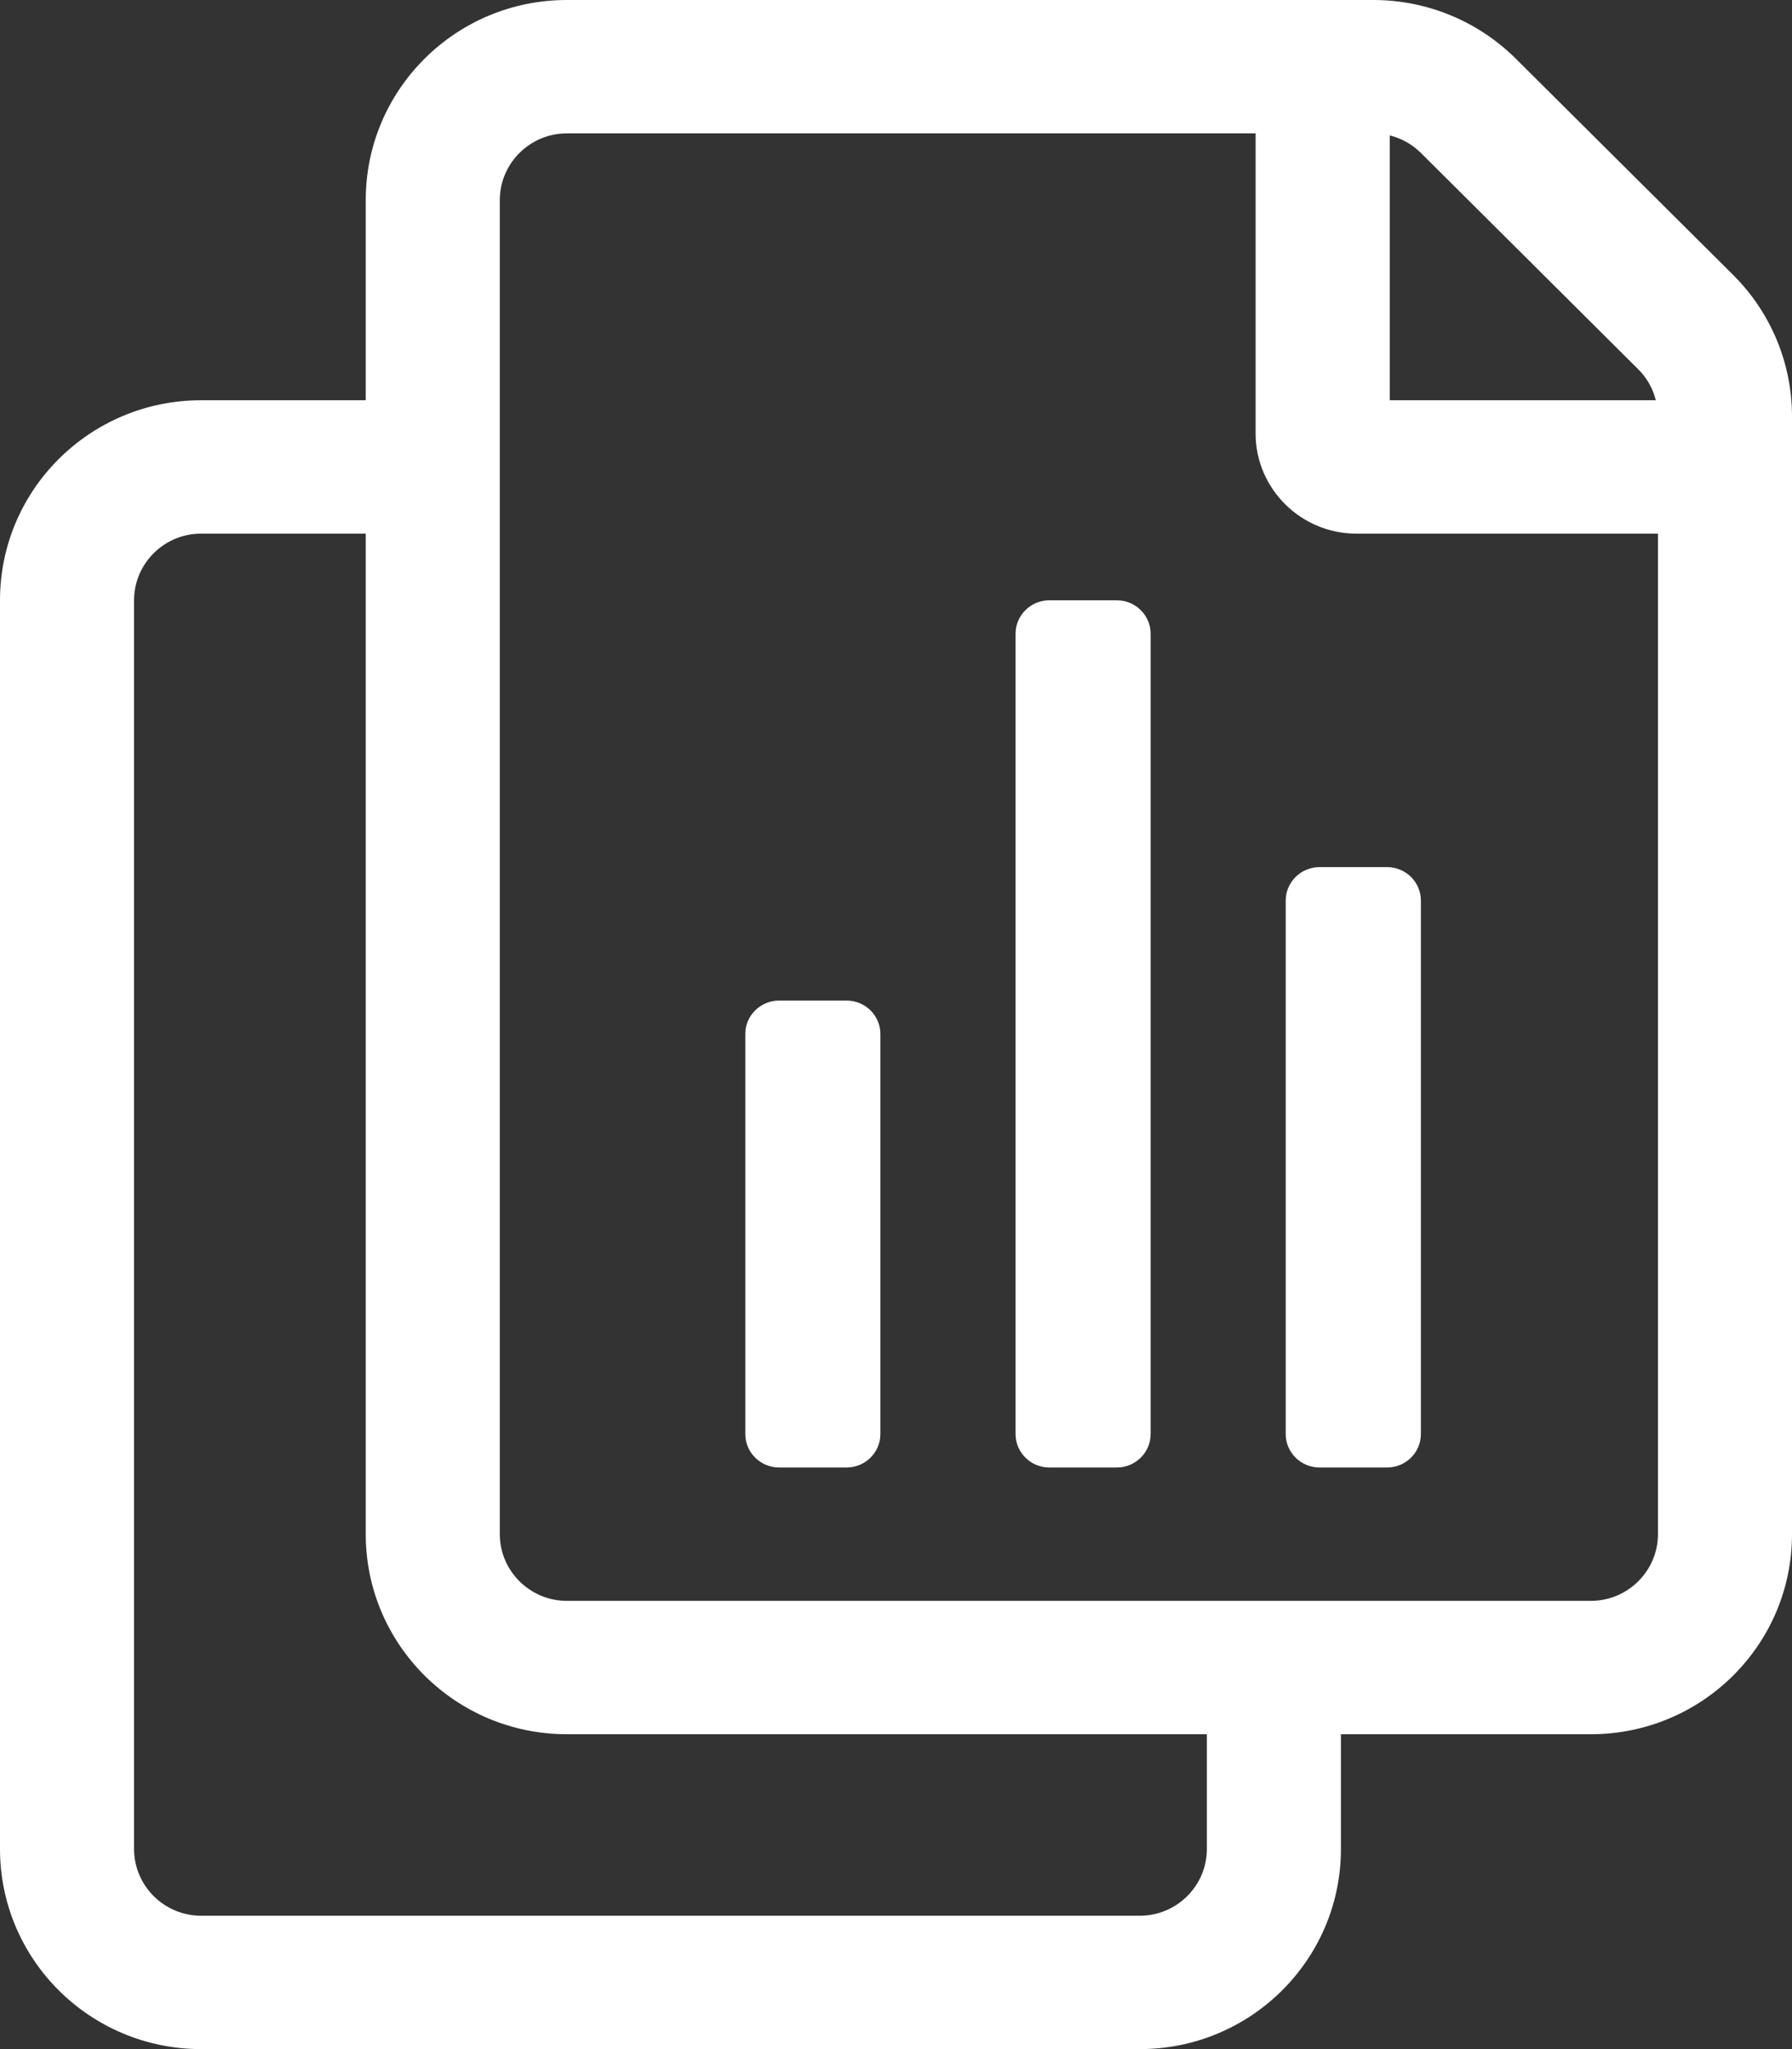<svg width="21" height="24" viewBox="0 0 21 24" fill="none" xmlns="http://www.w3.org/2000/svg">
<rect x="0" y="0" width="21" height="24" fill="#333333" stroke="none"/>
<path d="M20.31 3.22L17.762 0.686C17.32 0.247 16.72 3.25037e-06 16.095 0H6.643C5.341 0 4.286 1.049 4.286 2.344V4.688H2.357C1.055 4.688 0 5.737 0 7.031V21.656C0 22.951 1.055 24 2.357 24H13.357C14.659 24 15.714 22.951 15.714 21.656V20.312H18.643C19.945 20.312 21 19.263 21 17.969V4.877C21 4.255 20.752 3.659 20.31 3.22ZM16.286 1.586C16.424 1.62 16.55 1.691 16.651 1.791L19.198 4.325C19.299 4.425 19.37 4.55 19.404 4.688H16.286V1.586ZM14.143 21.656C14.143 22.087 13.79 22.438 13.357 22.438H2.357C1.924 22.438 1.571 22.087 1.571 21.656V7.031C1.571 6.6 1.924 6.25 2.357 6.25H4.286V17.969C4.286 19.263 5.341 20.312 6.643 20.312H14.143V21.656ZM19.429 17.969C19.429 18.399 19.076 18.75 18.643 18.75H6.643C6.21 18.75 5.857 18.399 5.857 17.969V2.344C5.857 1.913 6.21 1.562 6.643 1.562H14.714V5.078C14.714 5.723 15.245 6.25 15.893 6.25H19.429V17.969Z" fill="white"/>
<path d="M9.13 11.719H9.921C10.139 11.719 10.317 11.895 10.317 12.109V16.797C10.317 17.012 10.139 17.188 9.921 17.188H9.13C8.912 17.188 8.734 17.012 8.734 16.797V12.109C8.734 11.895 8.912 11.719 9.13 11.719Z" fill="white"/>
<path d="M12.296 7.031H13.088C13.306 7.031 13.484 7.207 13.484 7.422V16.797C13.484 17.012 13.306 17.188 13.088 17.188H12.296C12.079 17.188 11.901 17.012 11.901 16.797V7.422C11.901 7.207 12.079 7.031 12.296 7.031Z" fill="white"/>
<path d="M15.067 16.797V10.547C15.067 10.332 15.245 10.156 15.463 10.156H16.255C16.473 10.156 16.651 10.332 16.651 10.547V16.797C16.651 17.012 16.473 17.188 16.255 17.188H15.463C15.245 17.188 15.067 17.012 15.067 16.797Z" fill="white"/>
</svg>
